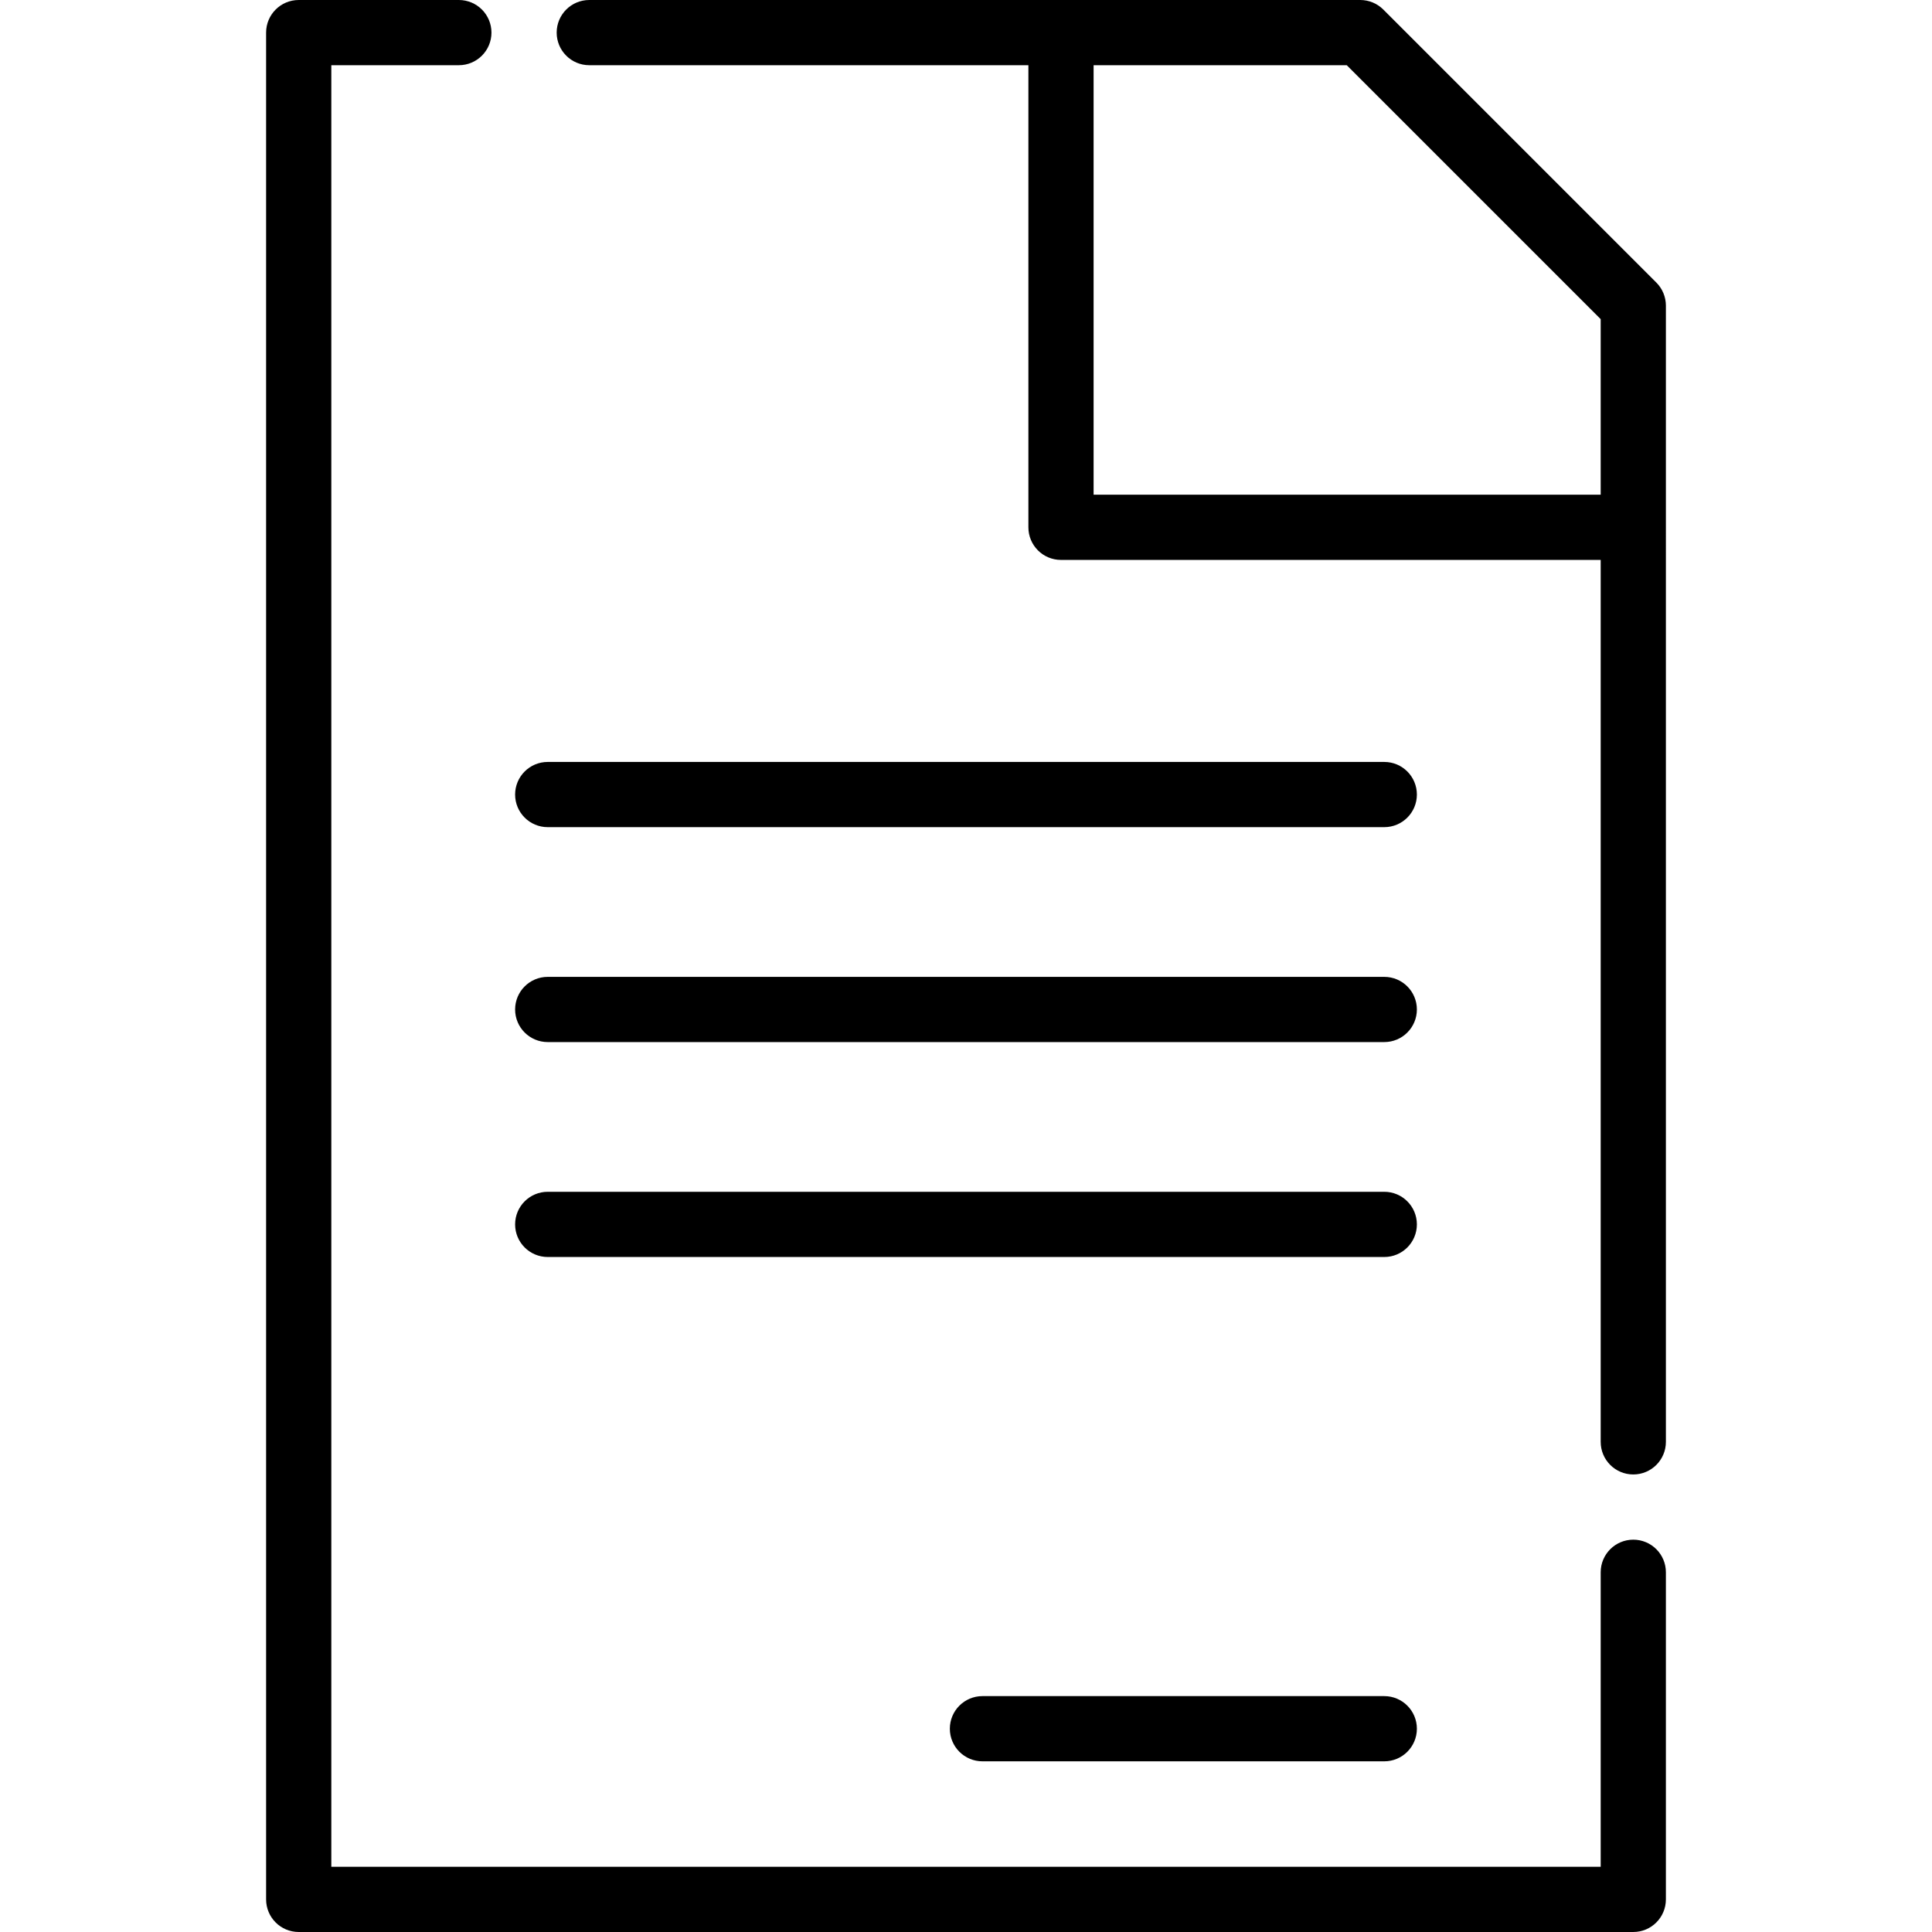 <?xml version="1.0" encoding="iso-8859-1"?>
<!-- Uploaded to: SVG Repo, www.svgrepo.com, Generator: SVG Repo Mixer Tools -->
<svg fill="#000000" height="800px" width="800px" version="1.1" id="Layer_1" xmlns="http://www.w3.org/2000/svg" xmlns:xlink="http://www.w3.org/1999/xlink" 
	 viewBox="0 0 512 512" xml:space="preserve">
<g>
	<g>
		<path d="M366.848,201.923H145.151c-4.773,0-8.641,3.869-8.641,8.641s3.869,8.64,8.641,8.64h221.696
			c4.773,0,8.641-3.869,8.641-8.64S371.621,201.923,366.848,201.923z"/>
	</g>
</g>
<g>
	<g>
		<path d="M366.848,258.88H145.151c-4.773,0-8.641,3.869-8.641,8.64s3.869,8.641,8.641,8.641h221.696
			c4.773,0,8.641-3.869,8.641-8.641S371.621,258.88,366.848,258.88z"/>
	</g>
</g>
<g>
	<g>
		<path d="M366.848,315.837H145.151c-4.773,0-8.641,3.869-8.641,8.641s3.869,8.641,8.641,8.641h221.696
			c4.773,0,8.641-3.869,8.641-8.641S371.621,315.837,366.848,315.837z"/>
	</g>
</g>
<g>
	<g>
		<path d="M366.848,449.487h-106.49c-4.773,0-8.641,3.869-8.641,8.64s3.867,8.641,8.641,8.641h106.49
			c4.773,0,8.641-3.869,8.641-8.641S371.619,449.487,366.848,449.487z"/>
	</g>
</g>
<g>
	<g>
		<path d="M432.838,408.029c-4.773,0-8.64,3.869-8.64,8.641v78.05H87.802V17.281h33.8c4.773,0,8.64-3.869,8.64-8.64
			c0-4.772-3.867-8.641-8.64-8.641H79.161c-4.773,0-8.641,3.869-8.641,8.641V503.36c0,4.772,3.867,8.64,8.641,8.64h353.677
			c4.773,0,8.64-3.869,8.64-8.64v-86.69C441.478,411.897,437.611,408.029,432.838,408.029z"/>
	</g>
</g>
<g>
	<g>
		<path d="M438.949,74.885L366.594,2.531C364.973,0.91,362.776,0,360.484,0h-204.32c-4.773,0-8.64,3.869-8.64,8.641
			c0,4.772,3.867,8.64,8.64,8.64h116.37v122.463c0,4.772,3.867,8.641,8.641,8.641h143.024v233.723c0,4.772,3.867,8.64,8.64,8.64
			s8.641-3.869,8.641-8.64V80.995C441.479,78.703,440.569,76.505,438.949,74.885z M424.197,131.104H289.815V17.281h67.09
			l67.292,67.292V131.104z"/>
	</g>
</g>
</svg>